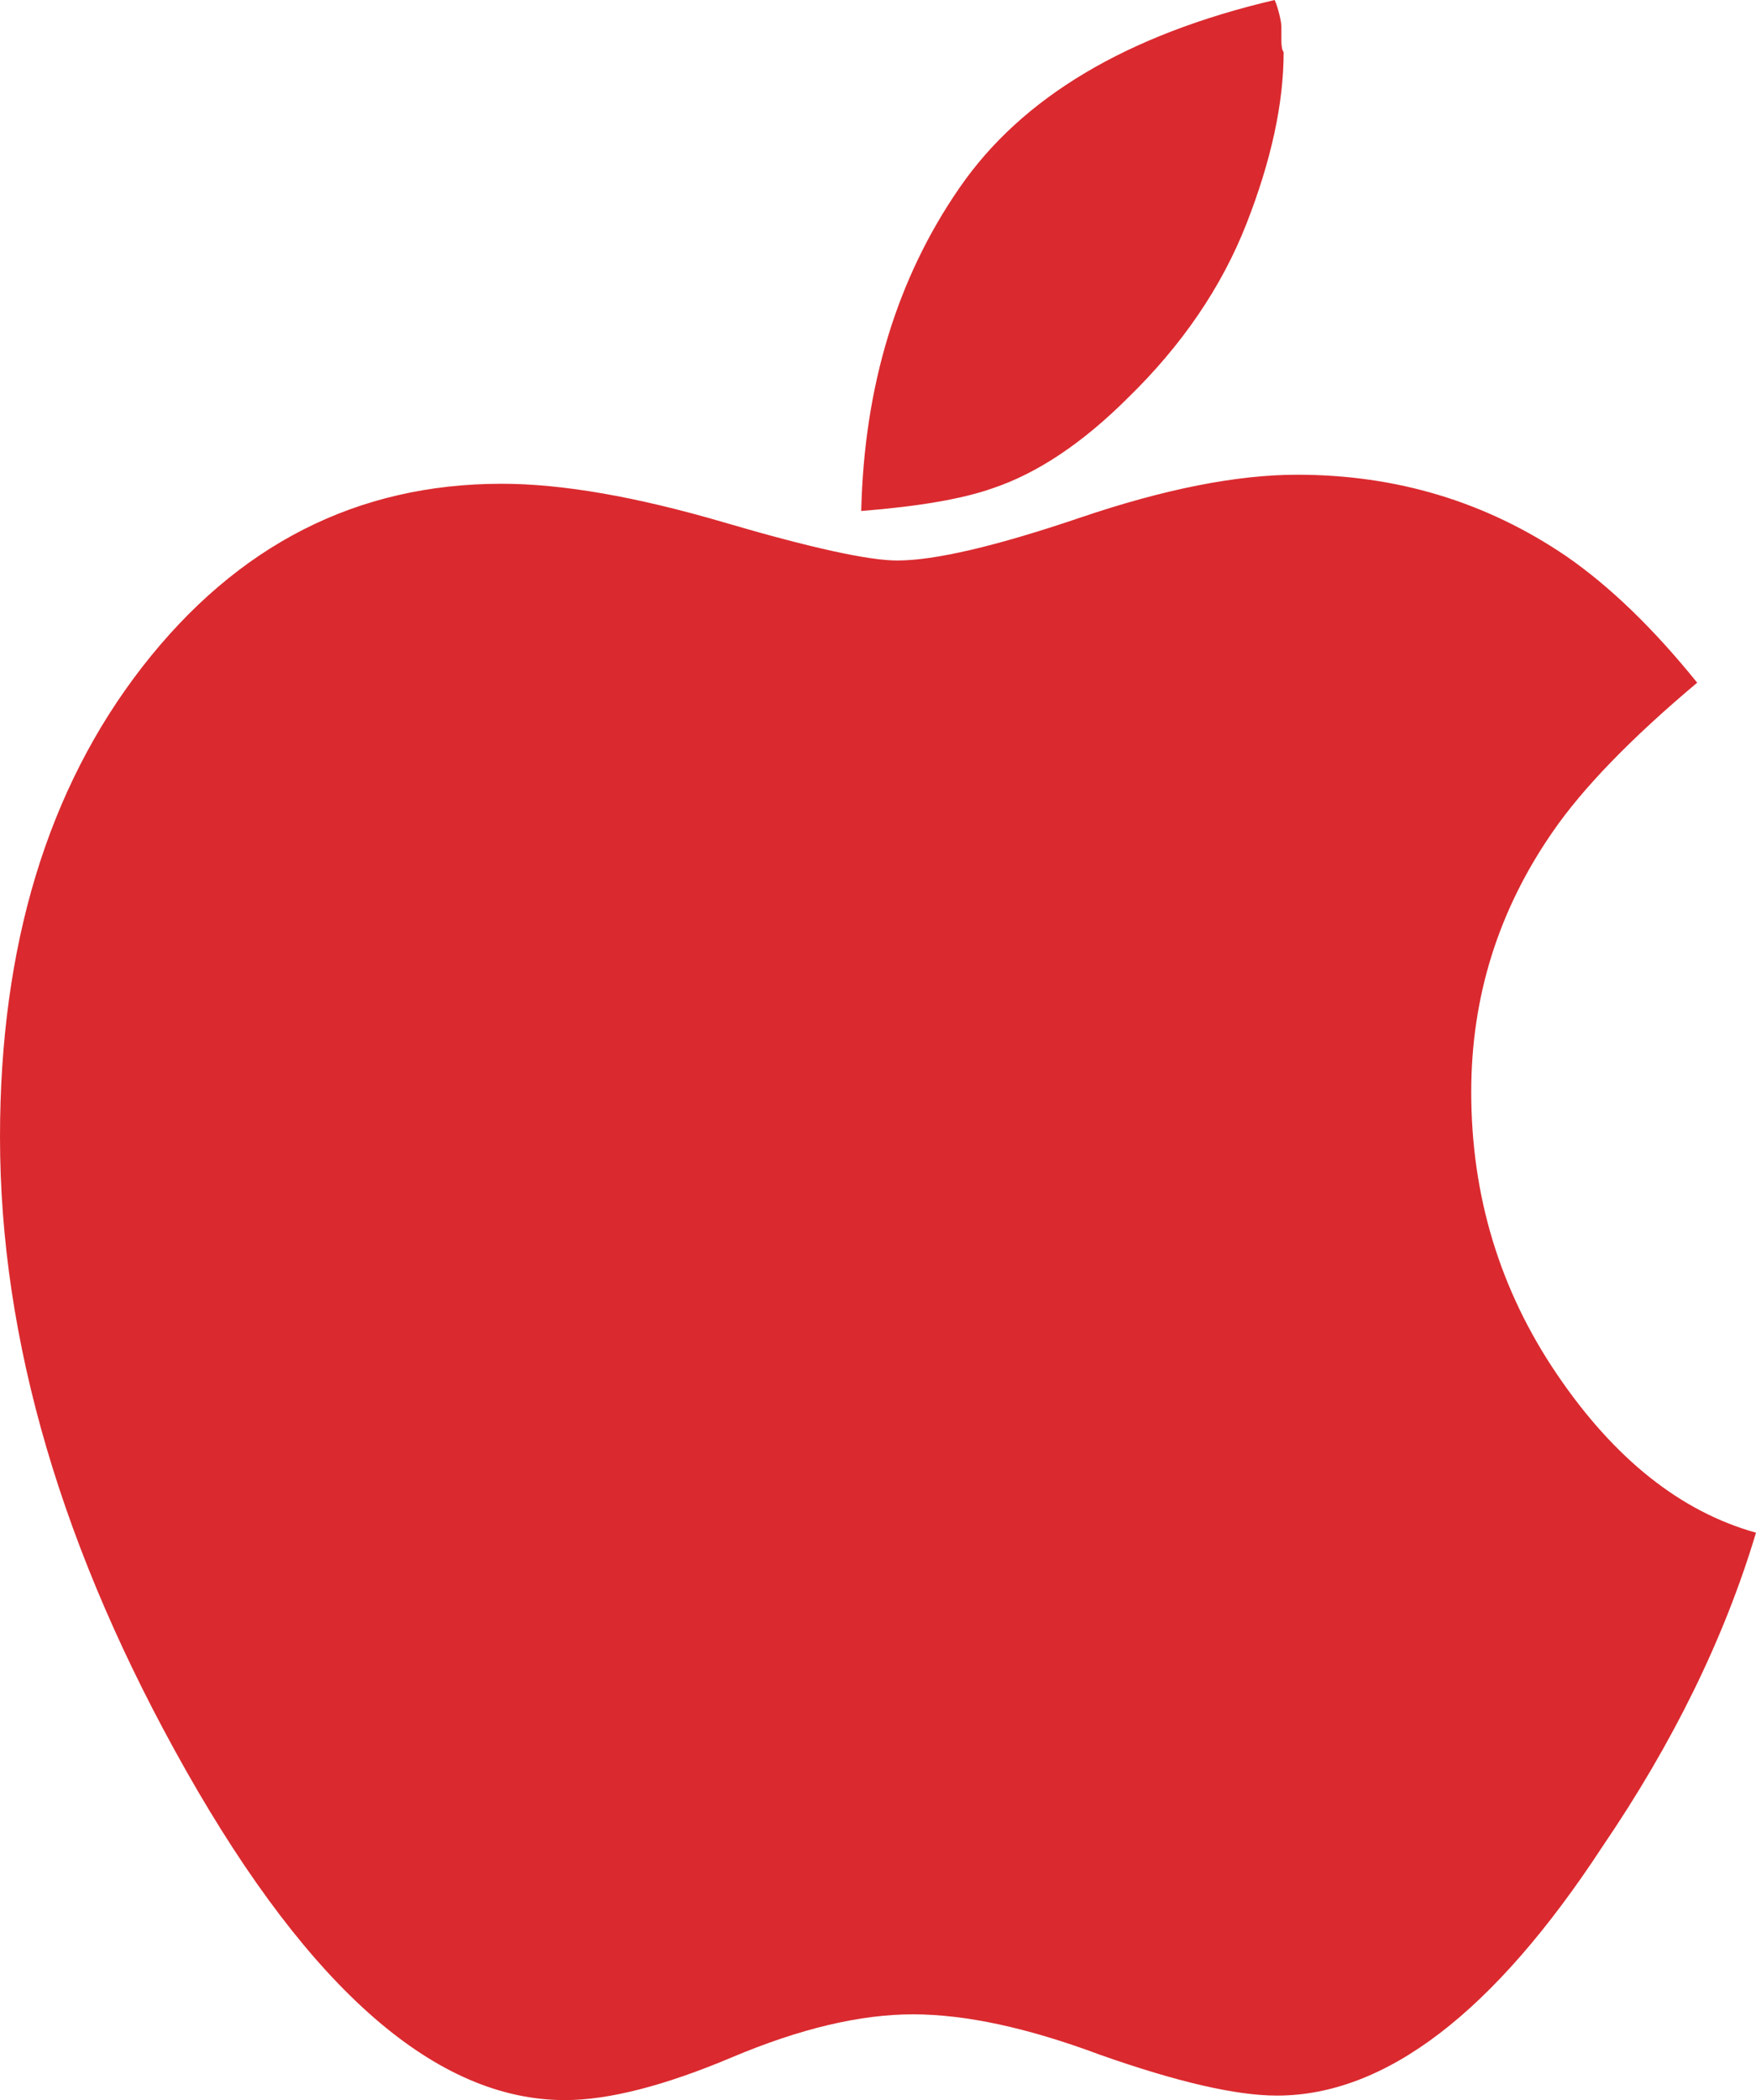 <?xml version="1.0" encoding="utf-8"?>
<!-- Generator: Adobe Illustrator 23.1.1, SVG Export Plug-In . SVG Version: 6.00 Build 0)  -->
<svg version="1.1" id="Ebene_1" xmlns="http://www.w3.org/2000/svg" xmlns:xlink="http://www.w3.org/1999/xlink" x="0px" y="0px"
	 viewBox="0 0 124.5 148.86" style="enable-background:new 0 0 124.5 148.86;" xml:space="preserve">
<style type="text/css">
	.st0{fill:#DA2A2F;}
</style>
<path class="st0" d="M-778.27,80.12c0,13.67-0.16,23.13-0.48,28.36c-0.54,12.39-4.22,22.01-11.06,28.84
	c-6.84,6.83-16.4,10.52-28.68,11.06c-5.34,0.32-14.8,0.48-28.36,0.48c-13.57,0-23.02-0.16-28.36-0.48
	c-12.39-0.64-22.01-4.33-28.84-11.06c-6.84-6.73-10.52-16.34-11.06-28.84c-0.32-5.23-0.48-14.69-0.48-28.36
	c0-13.67,0.16-23.13,0.48-28.36c0.53-12.39,4.22-22,11.06-28.84c6.83-6.83,16.45-10.52,28.84-11.06c5.23-0.32,14.69-0.48,28.36-0.48
	c13.67,0,23.13,0.16,28.36,0.48c12.39,0.64,21.95,4.33,28.68,11.06s10.42,16.34,11.06,28.84
	C-778.43,56.99-778.27,66.45-778.27,80.12z M-846.85,23.71c-0.43,0-2.72,0-6.89,0h-9.45c-2.14,0-5.02,0.11-8.65,0.32
	c-3.63,0.22-6.68,0.48-9.13,0.8c-2.46,0.32-4.59,0.91-6.41,1.76c-2.99,1.18-5.61,2.88-7.85,5.13c-2.24,2.24-4.01,4.86-5.29,7.85
	c-0.64,1.71-1.18,3.85-1.6,6.41c-0.43,2.56-0.75,5.66-0.96,9.29c-0.22,3.63-0.27,6.46-0.16,8.49c0.1,2.03,0.1,5.18,0,9.45
	c-0.11,4.27-0.11,6.57,0,6.89c0.1,0.32,0.1,2.62,0,6.89c-0.11,4.27-0.11,7.43,0,9.45c0.1,2.03,0.16,4.86,0.16,8.49
	c0,3.63,0.32,6.73,0.96,9.29l1.6,6.41c1.28,2.99,3.04,5.61,5.29,7.85s4.86,3.95,7.85,5.13c1.71,0.64,3.85,1.23,6.41,1.76
	c2.56,0.54,5.61,0.8,9.13,0.8c3.53,0,6.41,0.11,8.65,0.32c2.24,0.21,5.39,0.21,9.45,0c4.06-0.21,6.36-0.21,6.89,0
	c0.53,0.21,2.78,0.21,6.73,0c3.95-0.21,7.1-0.21,9.45,0c2.35,0.21,5.23,0.11,8.65-0.32c3.42-0.43,6.51-0.69,9.29-0.8
	c2.78-0.11,4.86-0.69,6.25-1.76c2.99-1.17,5.66-2.88,8.01-5.13c2.35-2.24,4.06-4.86,5.13-7.85c0.64-1.71,1.17-3.85,1.6-6.41
	c0.43-2.56,0.75-5.66,0.96-9.29c0.21-3.63,0.27-6.46,0.16-8.49c-0.11-2.03-0.11-5.18,0-9.45c0.11-4.27,0.11-6.57,0-6.89
	c-0.11-0.32-0.11-2.62,0-6.89c0.11-4.27,0.11-7.42,0-9.45c-0.11-2.03-0.16-4.86-0.16-8.49c0-3.63-0.32-6.73-0.96-9.29l-1.6-6.41
	c-1.18-2.99-2.88-5.61-5.13-7.85c-2.24-2.24-4.92-3.95-8.01-5.13c-1.71-0.64-3.79-1.23-6.25-1.76c-2.46-0.53-5.56-0.8-9.29-0.8
	c-3.74,0-6.62-0.1-8.65-0.32c-2.03-0.21-5.18-0.21-9.45,0C-844.4,23.93-846.64,23.93-846.85,23.71z M-811.76,80.12
	c0,9.72-3.42,18.05-10.25,25c-6.84,6.95-15.12,10.36-24.84,10.25c-9.72-0.1-18.05-3.53-25-10.25c-6.95-6.73-10.36-15.06-10.25-25
	c0.1-9.94,3.52-18.27,10.25-25s15.06-10.15,25-10.26c9.94-0.1,18.21,3.31,24.84,10.26C-815.39,62.07-811.98,70.4-811.76,80.12z
	 M-824.1,80.12c0-6.3-2.19-11.7-6.57-16.18c-4.38-4.49-9.77-6.73-16.18-6.73s-11.8,2.24-16.18,6.73c-4.38,4.49-6.62,9.88-6.73,16.18
	c-0.11,6.3,2.14,11.7,6.73,16.18c4.59,4.49,9.99,6.73,16.18,6.73c6.2,0,11.59-2.24,16.18-6.73
	C-826.08,91.82-823.89,86.42-824.1,80.12z M-801.99,43.42c0,2.24-0.8,4.17-2.4,5.77c-1.6,1.6-3.58,2.4-5.93,2.4
	c-2.35,0-4.28-0.8-5.77-2.4c-1.5-1.6-2.3-3.53-2.4-5.77c-0.11-2.24,0.7-4.17,2.4-5.77c1.71-1.6,3.63-2.4,5.77-2.4
	c2.13,0,4.11,0.8,5.93,2.4C-802.57,39.26-801.77,41.18-801.99,43.42z"/>
<path class="st0" d="M-537.92,23.71c10.04,0,19.71,0.16,29,0.48c9.29,0.32,16.13,0.59,20.51,0.8l6.57,0.32l1.44,0.16
	c0.96,0.11,1.66,0.22,2.08,0.32c0.42,0.11,1.12,0.22,2.08,0.32c0.96,0.11,1.81,0.38,2.56,0.8c0.75,0.43,1.6,0.8,2.56,1.12
	c0.96,0.32,1.87,0.91,2.72,1.76c0.85,0.86,1.71,1.66,2.56,2.4c0.43,0.32,0.91,0.86,1.44,1.6c0.53,0.75,1.39,2.51,2.56,5.29
	c1.17,2.78,1.98,5.77,2.4,8.97c0.43,3.85,0.8,7.91,1.12,12.18c0.32,4.27,0.48,7.69,0.48,10.26v15.7c0.11,8.65-0.43,17.31-1.6,25.96
	c-0.43,3.2-1.18,6.14-2.24,8.81c-1.07,2.67-2.03,4.54-2.88,5.61l-1.28,1.44c-0.75,0.86-1.6,1.66-2.56,2.4
	c-0.96,0.75-1.87,1.28-2.72,1.6c-0.86,0.32-1.71,0.7-2.56,1.12c-0.86,0.43-1.71,0.7-2.56,0.8l-5.61,0.8
	c-14.96,1.18-33.65,1.76-56.08,1.76l-32.21-0.64c-9.19-0.21-15.12-0.43-17.79-0.64l-7.69-0.8c-2.14-0.32-3.74-0.59-4.81-0.8
	c-1.07-0.21-2.62-0.85-4.65-1.92c-2.03-1.07-3.69-2.3-4.97-3.69c-0.43-0.32-0.91-0.85-1.44-1.6c-0.54-0.75-1.39-2.51-2.56-5.29
	c-1.18-2.78-1.98-5.77-2.4-8.97c-0.43-3.85-0.8-7.9-1.12-12.18c-0.32-4.27-0.48-7.69-0.48-10.25v-15.7
	c-0.11-8.65,0.43-17.31,1.6-25.96c0.43-3.31,1.17-6.25,2.24-8.81c1.07-2.56,2.03-4.43,2.88-5.61l1.28-1.44
	c0.85-0.96,1.71-1.76,2.56-2.4c0.85-0.64,1.76-1.23,2.72-1.76c0.96-0.53,1.82-0.91,2.56-1.12l2.56-0.8
	c0.96-0.32,1.65-0.43,2.08-0.32c0.42,0.11,1.12,0,2.08-0.32c0.96-0.32,1.44-0.37,1.44-0.16C-579.04,24.25-560.35,23.71-537.92,23.71
	z M-554.42,100.79l43.26-22.27l-43.26-22.59V100.79z"/>
<path class="st0" d="M-160.24,80.12c0,12.5-3.04,23.98-9.13,34.45c-6.09,10.47-14.42,18.8-25,25c-10.58,6.19-22.06,9.29-34.45,9.29
	c-12.39,0-23.93-3.1-34.61-9.29c-10.68-6.19-18.96-14.53-24.84-25c-5.88-10.47-8.97-21.95-9.29-34.45
	c-0.32-12.5,2.78-23.98,9.29-34.45c6.51-10.47,14.79-18.8,24.84-25c10.04-6.19,21.58-9.29,34.61-9.29c13.03,0,24.52,3.1,34.45,9.29
	c9.93,6.2,18.27,14.53,25,25C-162.64,56.14-159.59,67.62-160.24,80.12z M-178.5,66.82c0-2.78-1.23-4.86-3.69-6.25
	c-7.48-4.38-16.18-7.69-26.12-9.93c-9.93-2.24-20.14-3.36-30.61-3.36c-12.18,0-23.07,1.39-32.69,4.17c-1.28,0.43-2.4,1.23-3.36,2.4
	c-0.96,1.18-1.44,2.64-1.44,4.41s0.64,3.28,1.92,4.57c1.28,1.28,2.78,1.87,4.49,1.76c0.75,0,1.98-0.21,3.69-0.64
	c7.9-2.24,17.04-3.37,27.4-3.37c9.51,0,18.75,1.02,27.72,3.04c8.97,2.03,16.5,4.86,22.59,8.49c1.28,0.75,2.51,1.12,3.69,1.12
	c1.71,0,3.2-0.59,4.49-1.76C-179.14,70.29-178.5,68.74-178.5,66.82z M-188.12,88.93c0-2.35-1.07-4.17-3.21-5.45
	c-14.1-8.44-30.45-12.66-49.03-12.66c-9.08,0-18.11,1.28-27.08,3.85c-2.88,0.75-4.33,2.67-4.33,5.77c0,1.5,0.53,2.72,1.6,3.69
	c1.07,0.96,2.35,1.5,3.85,1.6c0.43,0,1.5-0.21,3.21-0.64c7.37-2.03,14.9-3.04,22.59-3.04c16.56,0,31.09,3.69,43.58,11.06
	c1.39,0.86,2.51,1.28,3.37,1.28c1.5,0,2.78-0.53,3.85-1.6C-188.65,91.71-188.12,90.43-188.12,88.93z M-196.77,108.16
	c0-1.92-0.91-3.42-2.72-4.49c-11.43-6.83-24.73-10.25-39.9-10.25c-7.91,0-16.45,1.02-25.64,3.04c-2.56,0.54-3.85,2.08-3.85,4.65
	c0,1.18,0.43,2.19,1.28,3.04c0.85,0.86,1.92,1.28,3.2,1.28c0.21,0,1.28-0.27,3.21-0.8c7.9-1.6,15.17-2.4,21.79-2.4
	c13.46,0,25.26,3.1,35.41,9.29c1.17,0.64,2.24,0.96,3.2,0.96c0.96,0,1.87-0.43,2.72-1.28C-197.2,110.35-196.77,109.34-196.77,108.16
	z"/>
<path class="st0" d="M124.5,108.64c-2.24,7.48-5.88,14.9-10.9,22.27c-7.69,11.75-15.38,17.63-23.07,17.63
	c-2.88,0-7.05-0.96-12.5-2.88c-5.13-1.92-9.56-2.88-13.3-2.88c-3.74,0-8.01,1.01-12.82,3.04c-4.81,2.03-8.76,3.04-11.86,3.04
	c-9.08,0-18.03-7.77-26.84-23.32C4.41,110,0,95.02,0,80.6c0-13.56,3.37-24.68,10.09-33.33c6.73-8.65,15.22-12.98,25.48-12.98
	c4.27,0,9.51,0.91,15.7,2.72c6.19,1.82,10.31,2.72,12.34,2.72c2.67,0,7-1.01,12.98-3.04c5.98-2.03,11.11-3.04,15.38-3.04
	c7.05,0,13.4,1.92,19.07,5.77c3.1,2.14,6.19,5.13,9.29,8.97c-4.7,3.95-8.12,7.48-10.25,10.58c-3.85,5.56-5.77,11.7-5.77,18.43
	c0,7.37,2.03,14.05,6.09,20.03C114.46,103.41,119.16,107.15,124.5,108.64z M91.01,3.69c0,3.63-0.88,7.69-2.64,12.18
	s-4.57,8.6-8.41,12.34c-3.21,3.2-6.41,5.34-9.61,6.41c-2.14,0.75-5.24,1.28-9.29,1.6c0.21-8.87,2.54-16.5,6.97-22.91
	C72.45,6.89,79.9,2.46,90.37,0c0.11,0.22,0.21,0.54,0.32,0.96c0.11,0.43,0.16,0.75,0.16,0.96v0.96C90.85,3.31,90.91,3.58,91.01,3.69
	z"/>
<path class="st0" d="M286.02,80.12c0-14.53,3.58-27.93,10.74-40.22c7.16-12.28,16.88-22.01,29.16-29.16
	C338.21,3.58,351.61,0,366.14,0c14.53,0,27.93,3.58,40.22,10.74c12.28,7.16,22.01,16.88,29.16,29.16
	c7.16,12.29,10.74,25.69,10.74,40.22c0,14.53-3.58,27.94-10.74,40.22c-7.16,12.29-16.88,22-29.16,29.16
	c-12.29,7.16-25.69,10.74-40.22,10.74c-14.53,0-27.94-3.58-40.22-10.74c-12.29-7.16-22.01-16.88-29.16-29.16
	C289.6,108.06,286.02,94.65,286.02,80.12z M302.05,80.12c0,17.73,6.25,32.85,18.75,45.35c12.5,12.5,27.61,18.75,45.35,18.75
	c17.73,0,32.85-6.25,45.35-18.75c12.5-12.5,18.75-27.61,18.75-45.35c0-17.73-6.25-32.85-18.75-45.35
	c-12.5-12.5-27.62-18.75-45.35-18.75c-17.73,0-32.85,6.25-45.35,18.75C308.3,47.27,302.05,62.39,302.05,80.12z M331.37,108.32
	c0,3.31,1.17,6.09,3.52,8.33c2.35,2.24,5.13,3.42,8.33,3.53c3.53,0,6.57-1.28,9.13-3.85c2.56-2.56,3.85-5.61,3.85-9.13v-43.1
	l32.05-5.93V91.5c-1.6-0.53-3.1-0.8-4.49-0.8c-3.53,0-6.57,1.28-9.13,3.85c-2.56,2.56-3.85,5.56-3.85,8.97
	c0,3.42,1.12,6.25,3.37,8.49c2.24,2.24,5.02,3.42,8.33,3.53c3.31,0.11,6.3-1.12,8.97-3.69c2.67-2.56,4.01-5.45,4.01-8.65V40.06
	L349,48.07v48.07c-1.6-0.53-3.1-0.8-4.49-0.8c-3.63,0-6.73,1.28-9.29,3.85C332.65,101.75,331.37,104.8,331.37,108.32z"/>
<g>
	<path class="st0" d="M745.26,132.04c0.85-0.43,1.6-0.53,2.24-0.32c0.64,0.21,0.96,0.75,0.96,1.6c0,0.86-0.4,1.79-1.2,2.8
		c-0.8,1.01-2.16,2.38-4.09,4.09c-1.92,1.71-4.75,3.74-8.49,6.09c-3.74,2.35-7.96,4.54-12.66,6.57c-4.7,2.03-10.31,3.74-16.83,5.13
		c-6.52,1.39-13.33,2.11-20.43,2.16c-7.11,0.05-14.18-0.83-21.23-2.64c-7.05-1.82-13.3-4.11-18.75-6.89
		c-5.45-2.78-10.58-5.88-15.38-9.29c-4.81-3.42-8.76-6.57-11.86-9.45c-3.1-2.88-5.61-5.45-7.53-7.69c-0.54-0.64-0.86-1.17-0.96-1.6
		c-0.11-0.43-0.05-0.75,0.16-0.96l0.64-0.64c0.21-0.21,0.59-0.27,1.12-0.16c0.53,0.11,0.85,0.21,0.96,0.32
		c11.43,6.95,20.4,11.91,26.92,14.9c23.18,10.47,46.95,13.14,71.31,8.01C721.49,141.7,733.19,137.7,745.26,132.04z M728.44,82.04
		c0,1.92,0.43,3.85,1.28,5.77c0.85,1.92,1.82,3.63,2.88,5.13c1.07,1.5,2.19,2.88,3.37,4.17c1.17,1.28,2.14,2.24,2.88,2.88l1.12,0.96
		l-20.19,20.03c-2.46-2.24-4.86-4.49-7.21-6.73c-2.35-2.24-4.06-4.01-5.13-5.29l-1.76-1.76c-0.64-0.64-1.34-1.6-2.08-2.88
		c-2.35,3.53-5.29,6.57-8.81,9.13c-3.53,2.56-7.32,4.43-11.38,5.61c-4.06,1.18-8.23,1.87-12.5,2.08c-4.27,0.22-8.39-0.43-12.34-1.92
		c-3.95-1.49-7.43-3.42-10.42-5.77c-2.99-2.35-5.5-5.71-7.53-10.09c-2.03-4.38-2.94-9.24-2.72-14.58c0-5.02,0.85-9.61,2.56-13.78
		c1.71-4.17,3.85-7.64,6.41-10.42c2.56-2.78,5.71-5.23,9.45-7.37c3.74-2.14,7.42-3.85,11.06-5.13c3.63-1.28,7.48-2.3,11.54-3.04
		c4.06-0.75,7.64-1.33,10.74-1.76c3.1-0.43,6.03-0.59,8.81-0.48V35.41c0-3.85-0.59-6.73-1.76-8.65c-2.03-3.2-5.66-4.81-10.9-4.81
		c-0.32,0-0.8,0.06-1.44,0.16c-0.64,0.11-1.87,0.43-3.68,0.96c-1.82,0.54-3.47,1.44-4.97,2.72c-1.5,1.28-3.15,3.04-4.97,5.29
		c-1.82,2.24-3.26,5.13-4.33,8.65l-26.28-2.4c0-3.63,0.64-7.21,1.92-10.74c1.28-3.53,3.31-6.89,6.09-10.09
		c2.78-3.21,5.98-6.03,9.61-8.49c3.63-2.46,8.12-4.38,13.46-5.77c5.34-1.39,11.06-2.14,17.15-2.24c5.87,0,11.27,0.75,16.18,2.24
		c4.91,1.5,8.76,3.31,11.54,5.45c2.78,2.14,5.18,4.65,7.21,7.53c2.03,2.88,3.36,5.45,4.01,7.69c0.64,2.24,1.01,4.43,1.12,6.57V82.04
		z M668.35,83.96c0,5.13,2.08,9.08,6.25,11.86c3.95,2.67,8.12,3.31,12.5,1.92c5.02-1.5,8.38-5.13,10.09-10.9
		c0.85-2.67,1.28-5.71,1.28-9.13V63.29c-3.53,0.11-6.84,0.48-9.93,1.12c-3.1,0.64-6.25,1.6-9.45,2.88
		c-3.21,1.28-5.82,3.42-7.85,6.41C669.2,76.7,668.24,80.12,668.35,83.96z M763.69,121.62c0.64,0.96,0.69,3.04,0.16,6.25
		c-0.54,3.2-1.34,6.3-2.4,9.29c-2.03,4.91-4.59,8.6-7.69,11.06c-0.96,0.85-1.71,1.12-2.24,0.8c-0.54-0.32-0.54-1.07,0-2.24
		c1.17-2.67,2.46-6.3,3.85-10.9c1.39-4.59,1.6-7.53,0.64-8.81c-0.32-0.32-0.8-0.64-1.44-0.96s-1.44-0.48-2.4-0.48
		c-0.96,0-1.82-0.11-2.56-0.32c-0.75-0.21-1.82-0.21-3.2,0c-1.39,0.22-2.3,0.27-2.72,0.16c-0.43-0.1-1.39,0-2.88,0.32
		c-1.5,0.32-2.14,0.38-1.92,0.16c-0.32,0.11-0.7,0.16-1.12,0.16c-0.43,0-0.75,0.05-0.96,0.16c-0.22,0.11-0.48,0.11-0.8,0
		c-0.32-0.11-0.54-0.11-0.64,0h-1.12c-0.11,0-0.16-0.05-0.16-0.16l-0.16-0.16c-0.43-0.96,0.96-2.19,4.17-3.69
		c3.21-1.5,6.25-2.35,9.13-2.56c2.78-0.42,6.03-0.48,9.77-0.16C760.7,119.86,762.94,120.55,763.69,121.62z"/>
</g>
</svg>
